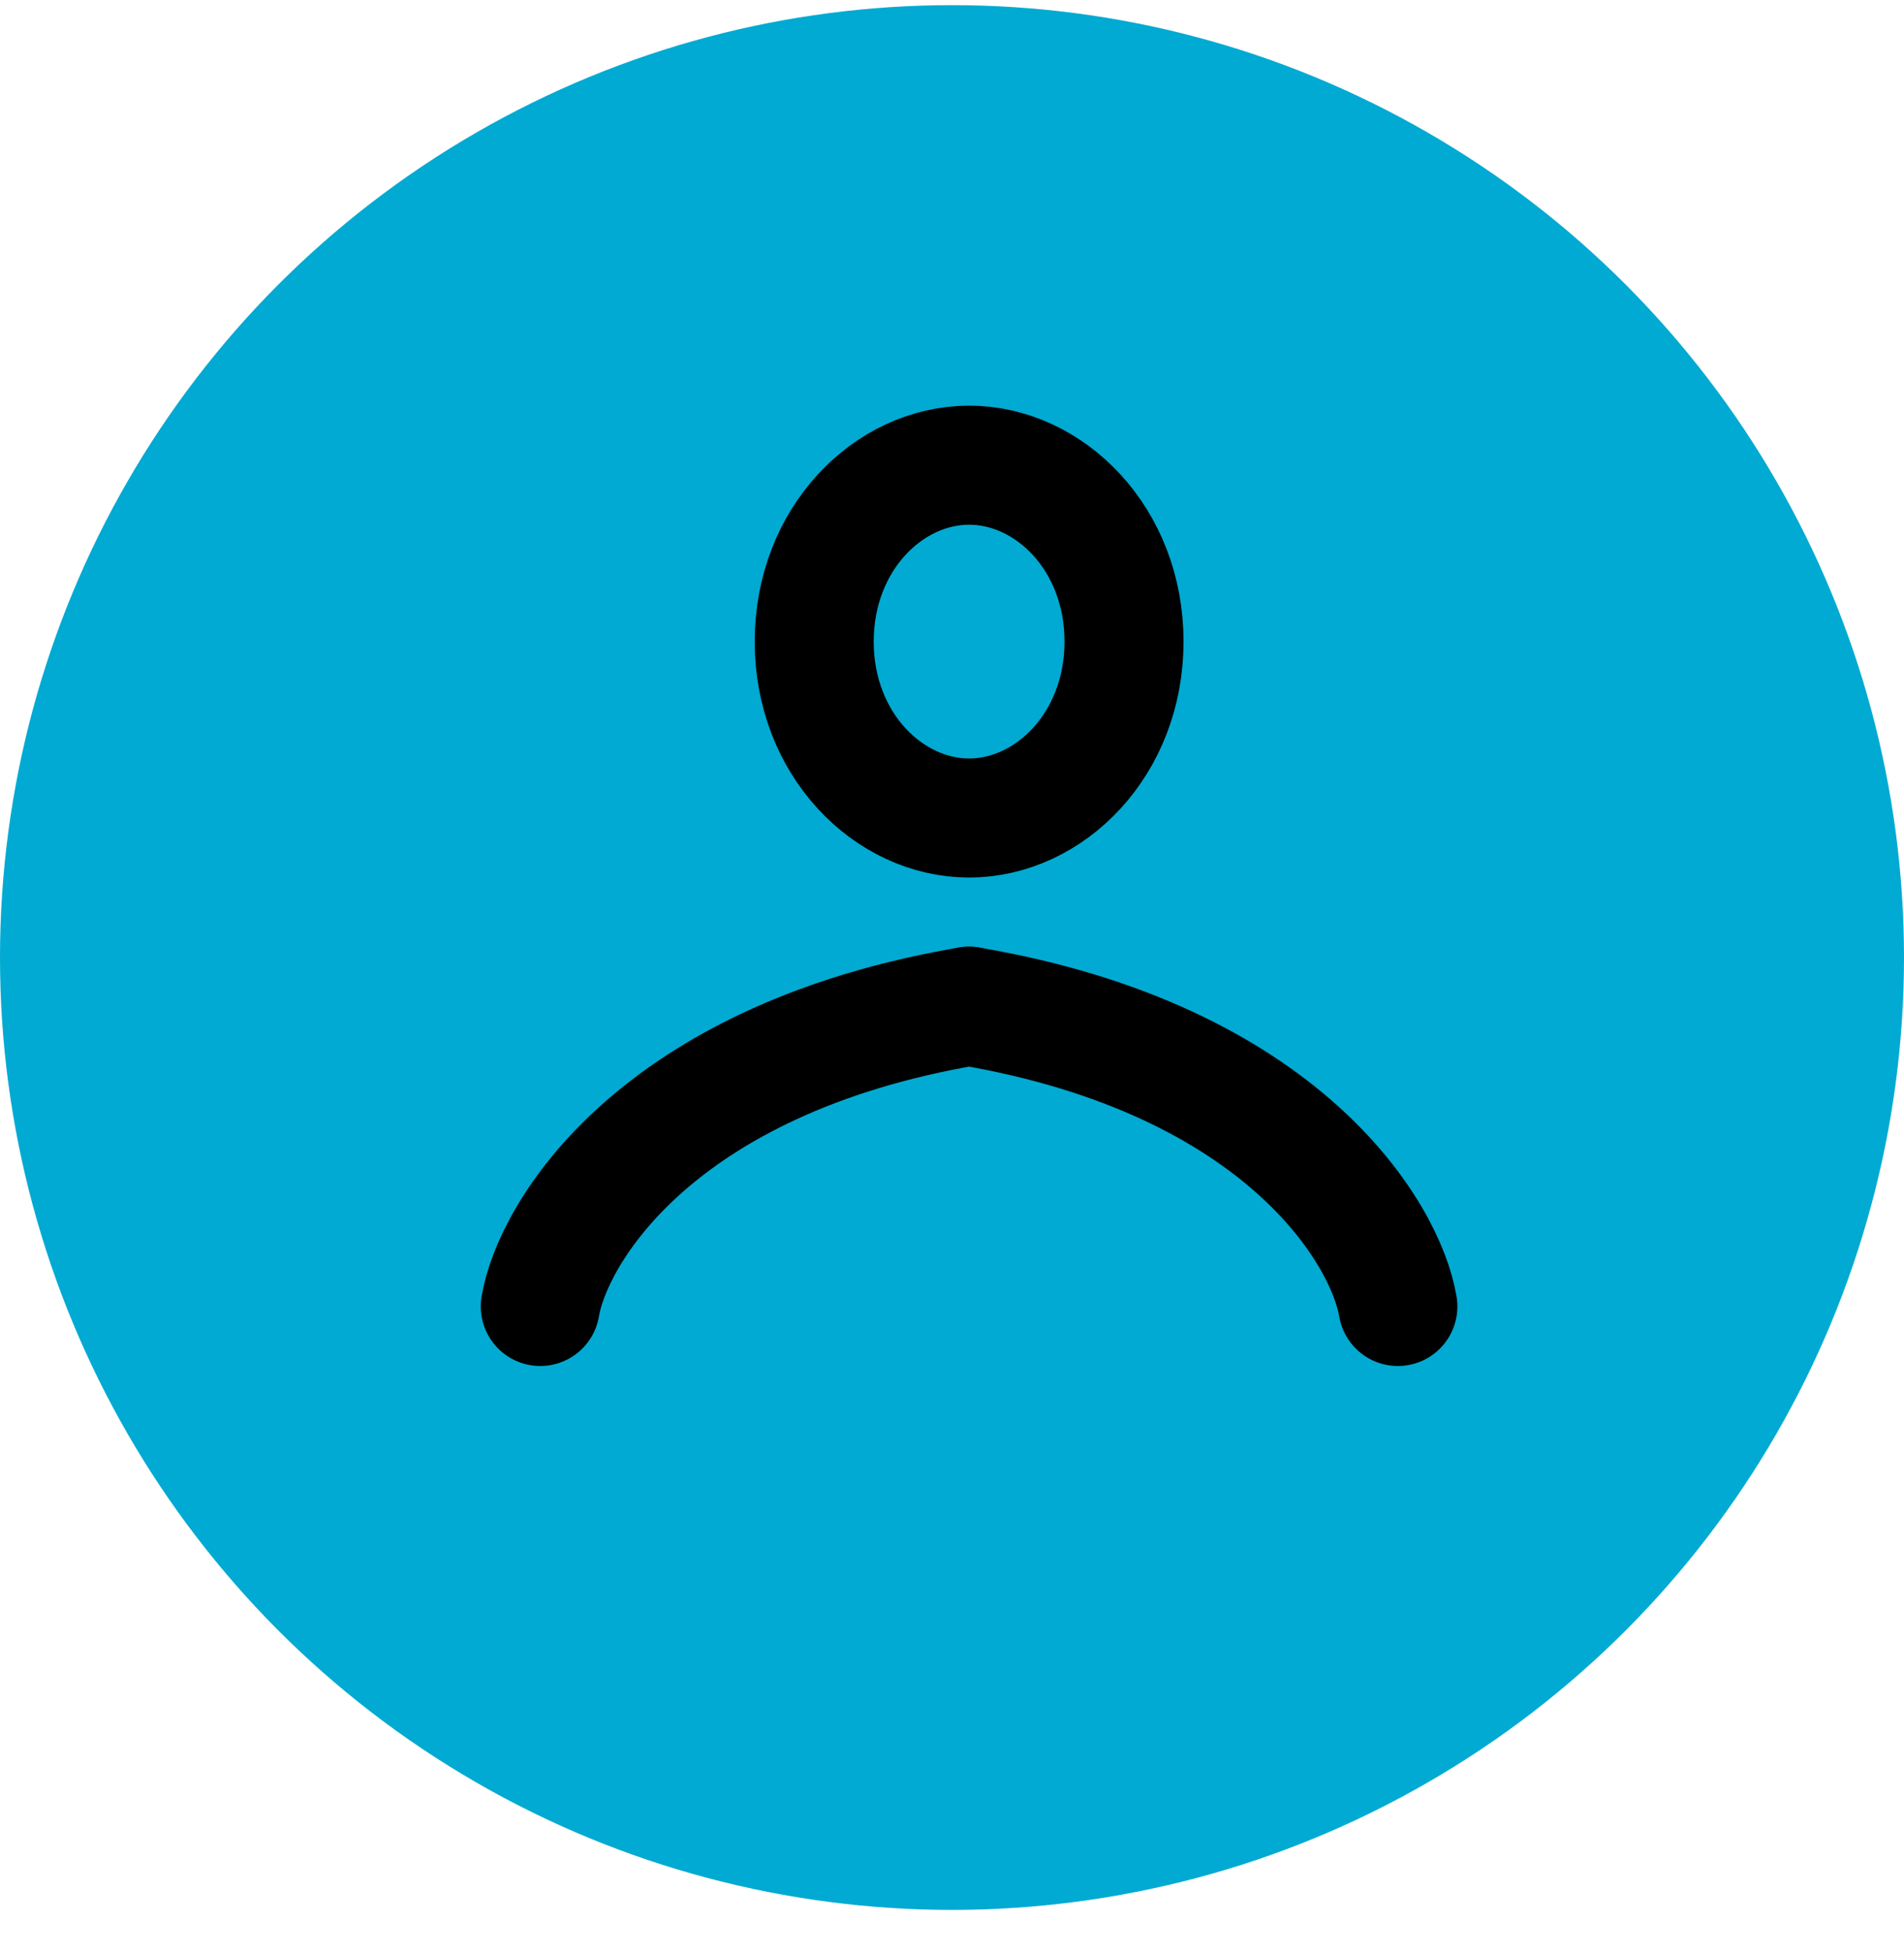 <svg width="40" height="41" viewBox="0 0 40 41" fill="none" xmlns="http://www.w3.org/2000/svg">
<circle cx="20" cy="20.108" r="20" fill="#01AAD2"/>
<path d="M11.35 27.436C11.6 25.918 13.752 22.251 20.358 21.13" stroke="black" stroke-width="2.5" stroke-linecap="round"/>
<path d="M29.367 27.436C29.117 25.918 26.965 22.251 20.359 21.13" stroke="black" stroke-width="2.5" stroke-linecap="round"/>
<path d="M20.359 9.769C22.047 9.769 23.614 11.312 23.614 13.473C23.614 15.633 22.047 17.178 20.359 17.178C18.672 17.178 17.105 15.633 17.105 13.473C17.106 11.312 18.672 9.769 20.359 9.769Z" stroke="black" stroke-width="2.5"/>
</svg>
